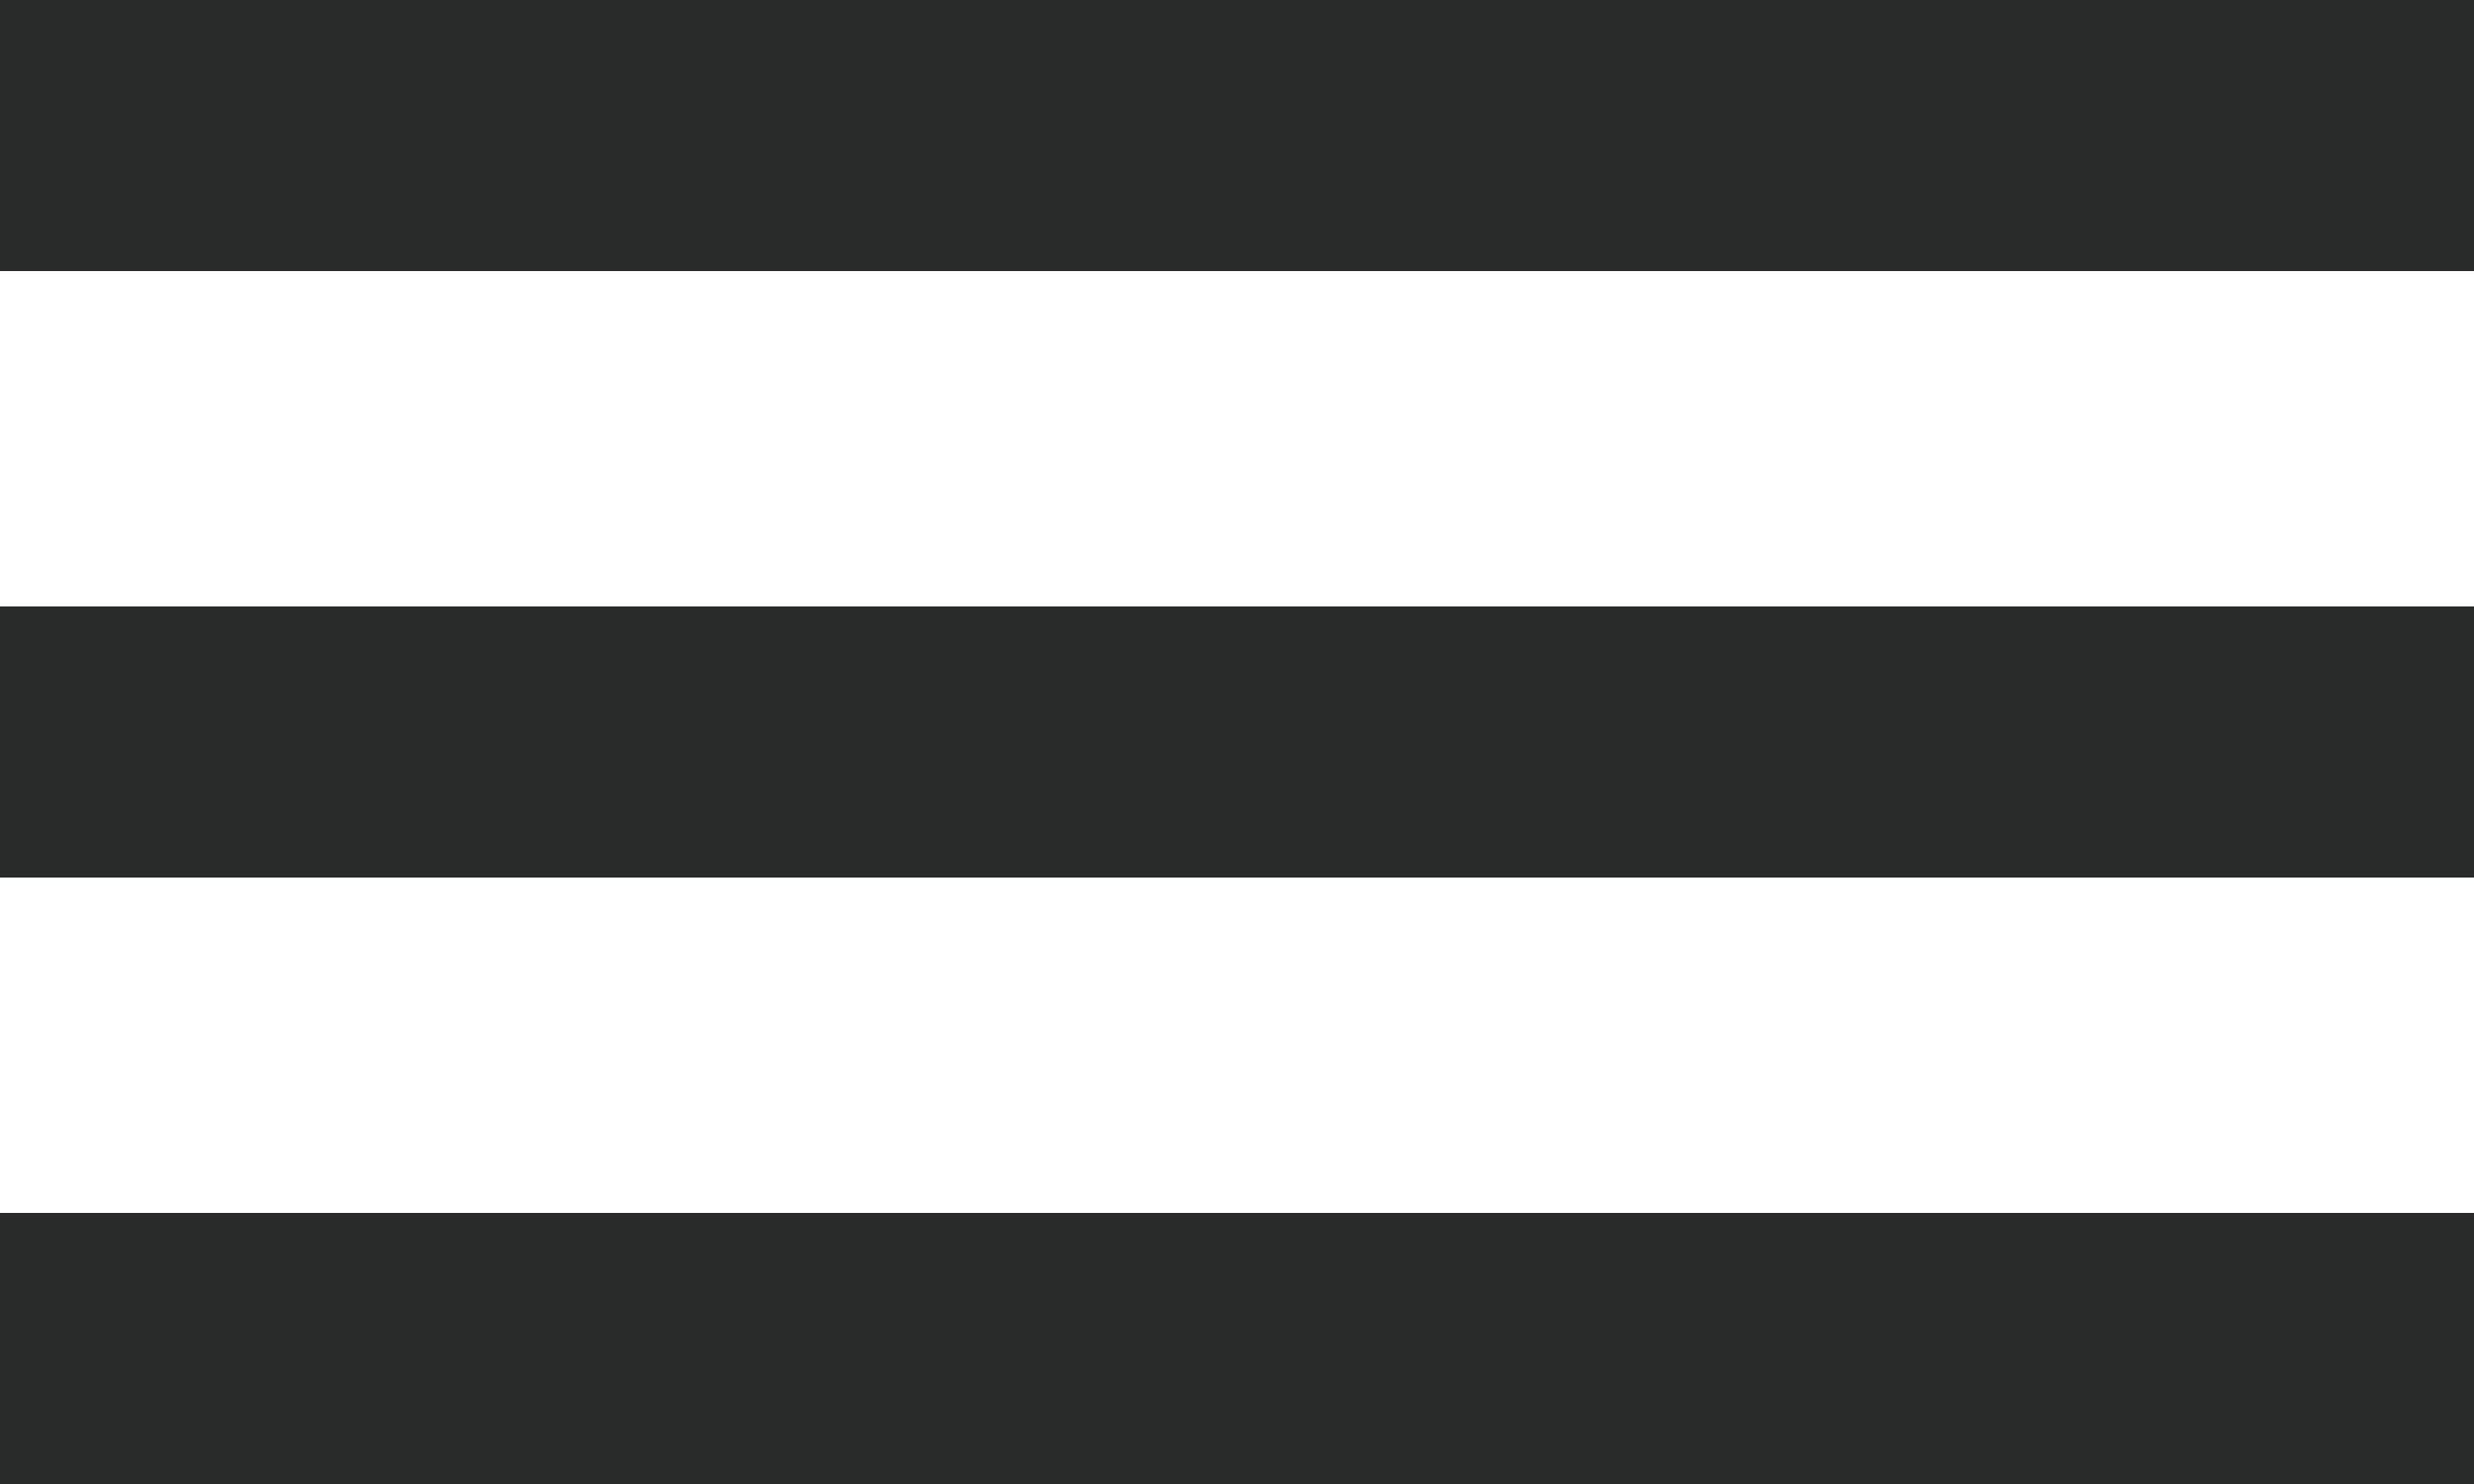  <svg
            width='20'
            height='12'
            viewBox='0 0 20 12'
            fill='none'
            xmlns='http://www.w3.org/2000/svg'
          >
            <path
              fillRule='evenodd'
              clipRule='evenodd'
              d='M0 0V2.192H20V0H0ZM0 7.096V4.904H20V7.096H0ZM0 12V9.808H20V12H0Z'
              fill='#292A2A'
            />
</svg>